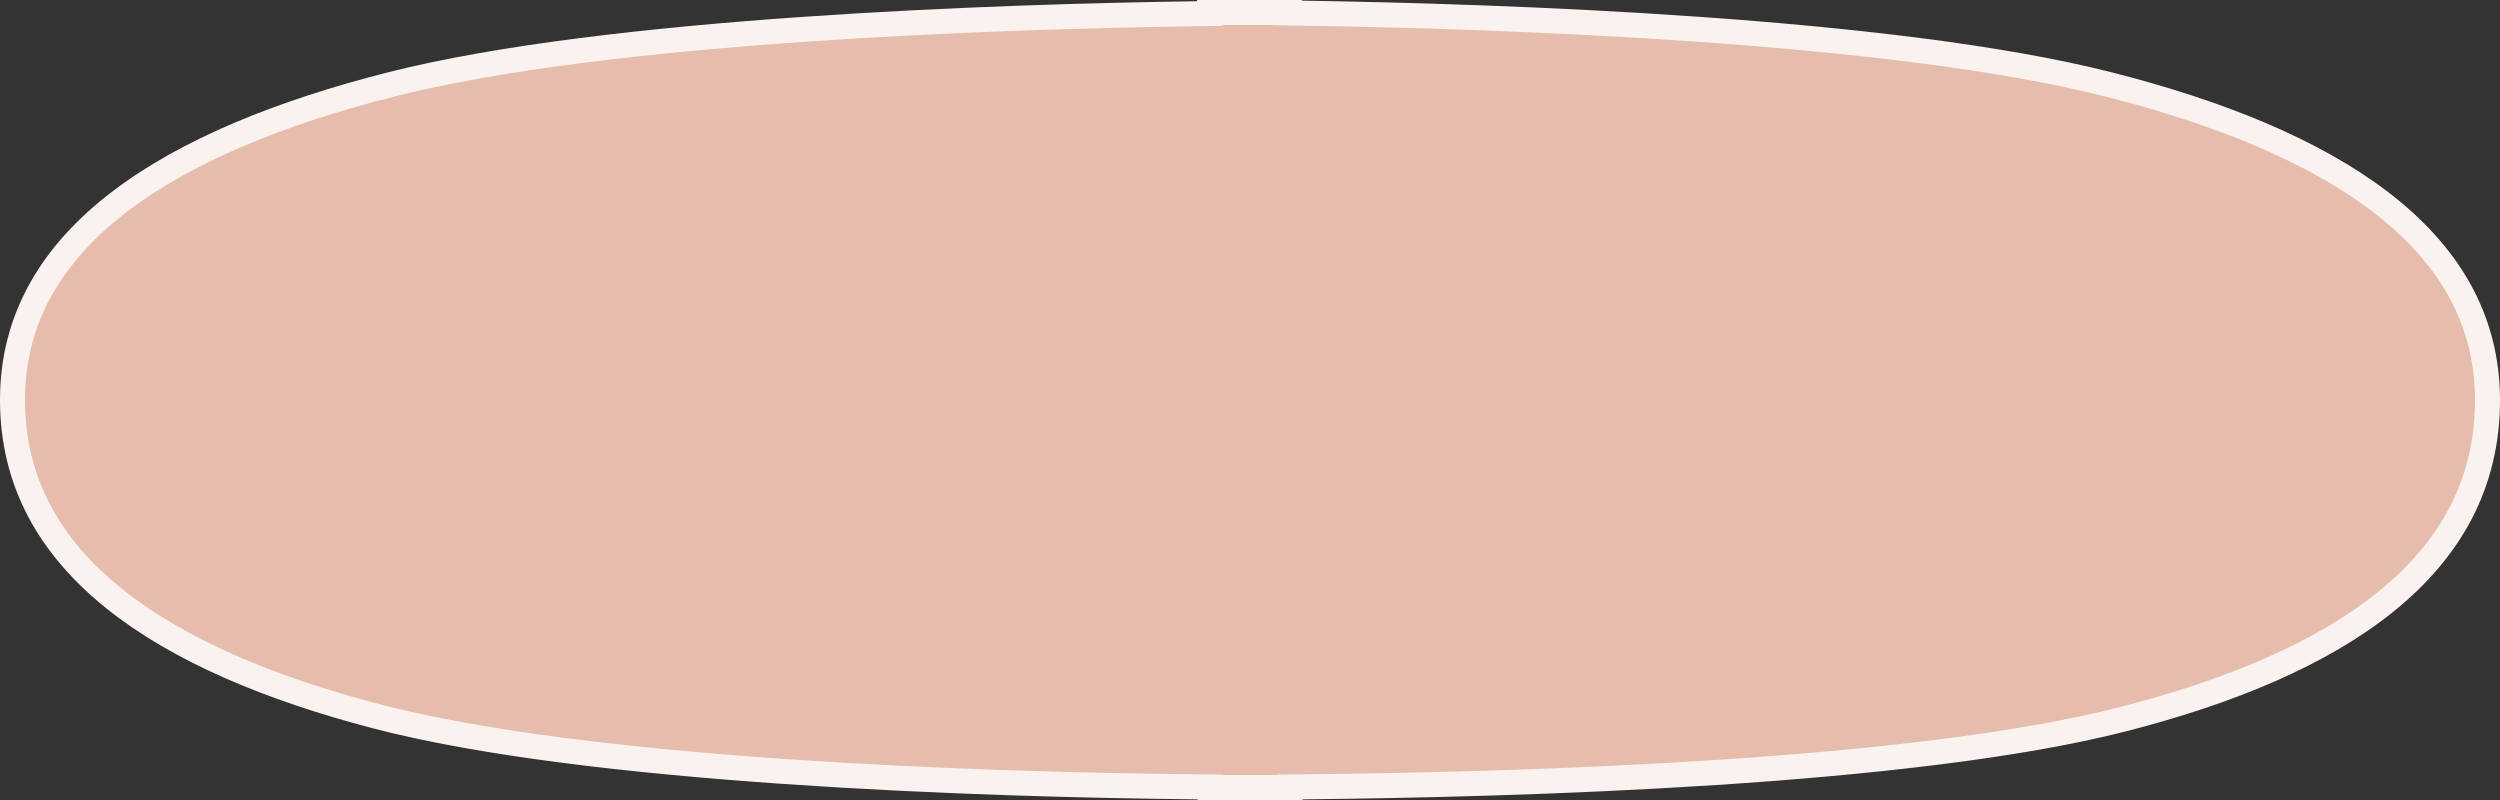 <?xml version="1.0" encoding="UTF-8"?> <svg xmlns="http://www.w3.org/2000/svg" width="100" height="32" viewBox="0 0 100 32" fill="none"><rect x="0" y="0" width="100" height="32" fill="#333333" stroke="none"/> <g clip-path="url(#clip0_764_1973)"> <path d="M48.384 0.5H51.581V0.518L52.074 0.526C60.004 0.65 75.679 1.171 84.363 3.382C88.707 4.488 92.508 6.006 95.216 8.076C97.908 10.135 99.497 12.719 99.5 16C99.5 19.372 97.997 21.997 95.433 24.068C92.852 26.153 89.202 27.667 84.96 28.758C76.477 30.94 60.806 31.387 52.094 31.474L51.599 31.479V31.5H48.401V31.479L47.906 31.474C39.19 31.387 23.518 30.866 15.037 28.647C10.795 27.538 7.145 26.014 4.564 23.942C1.999 21.883 0.5 19.293 0.5 16C0.5 12.718 2.085 10.134 4.773 8.076C7.476 6.007 11.274 4.489 15.614 3.385C24.291 1.177 39.961 0.662 47.891 0.549L48.384 0.542V0.5Z" fill="#E6BCAC" stroke="#FAF2EF"></path> </g> <defs> <clipPath id="clip0_764_1973"> <rect width="100" height="32" fill="white"></rect> </clipPath> </defs> </svg> 
